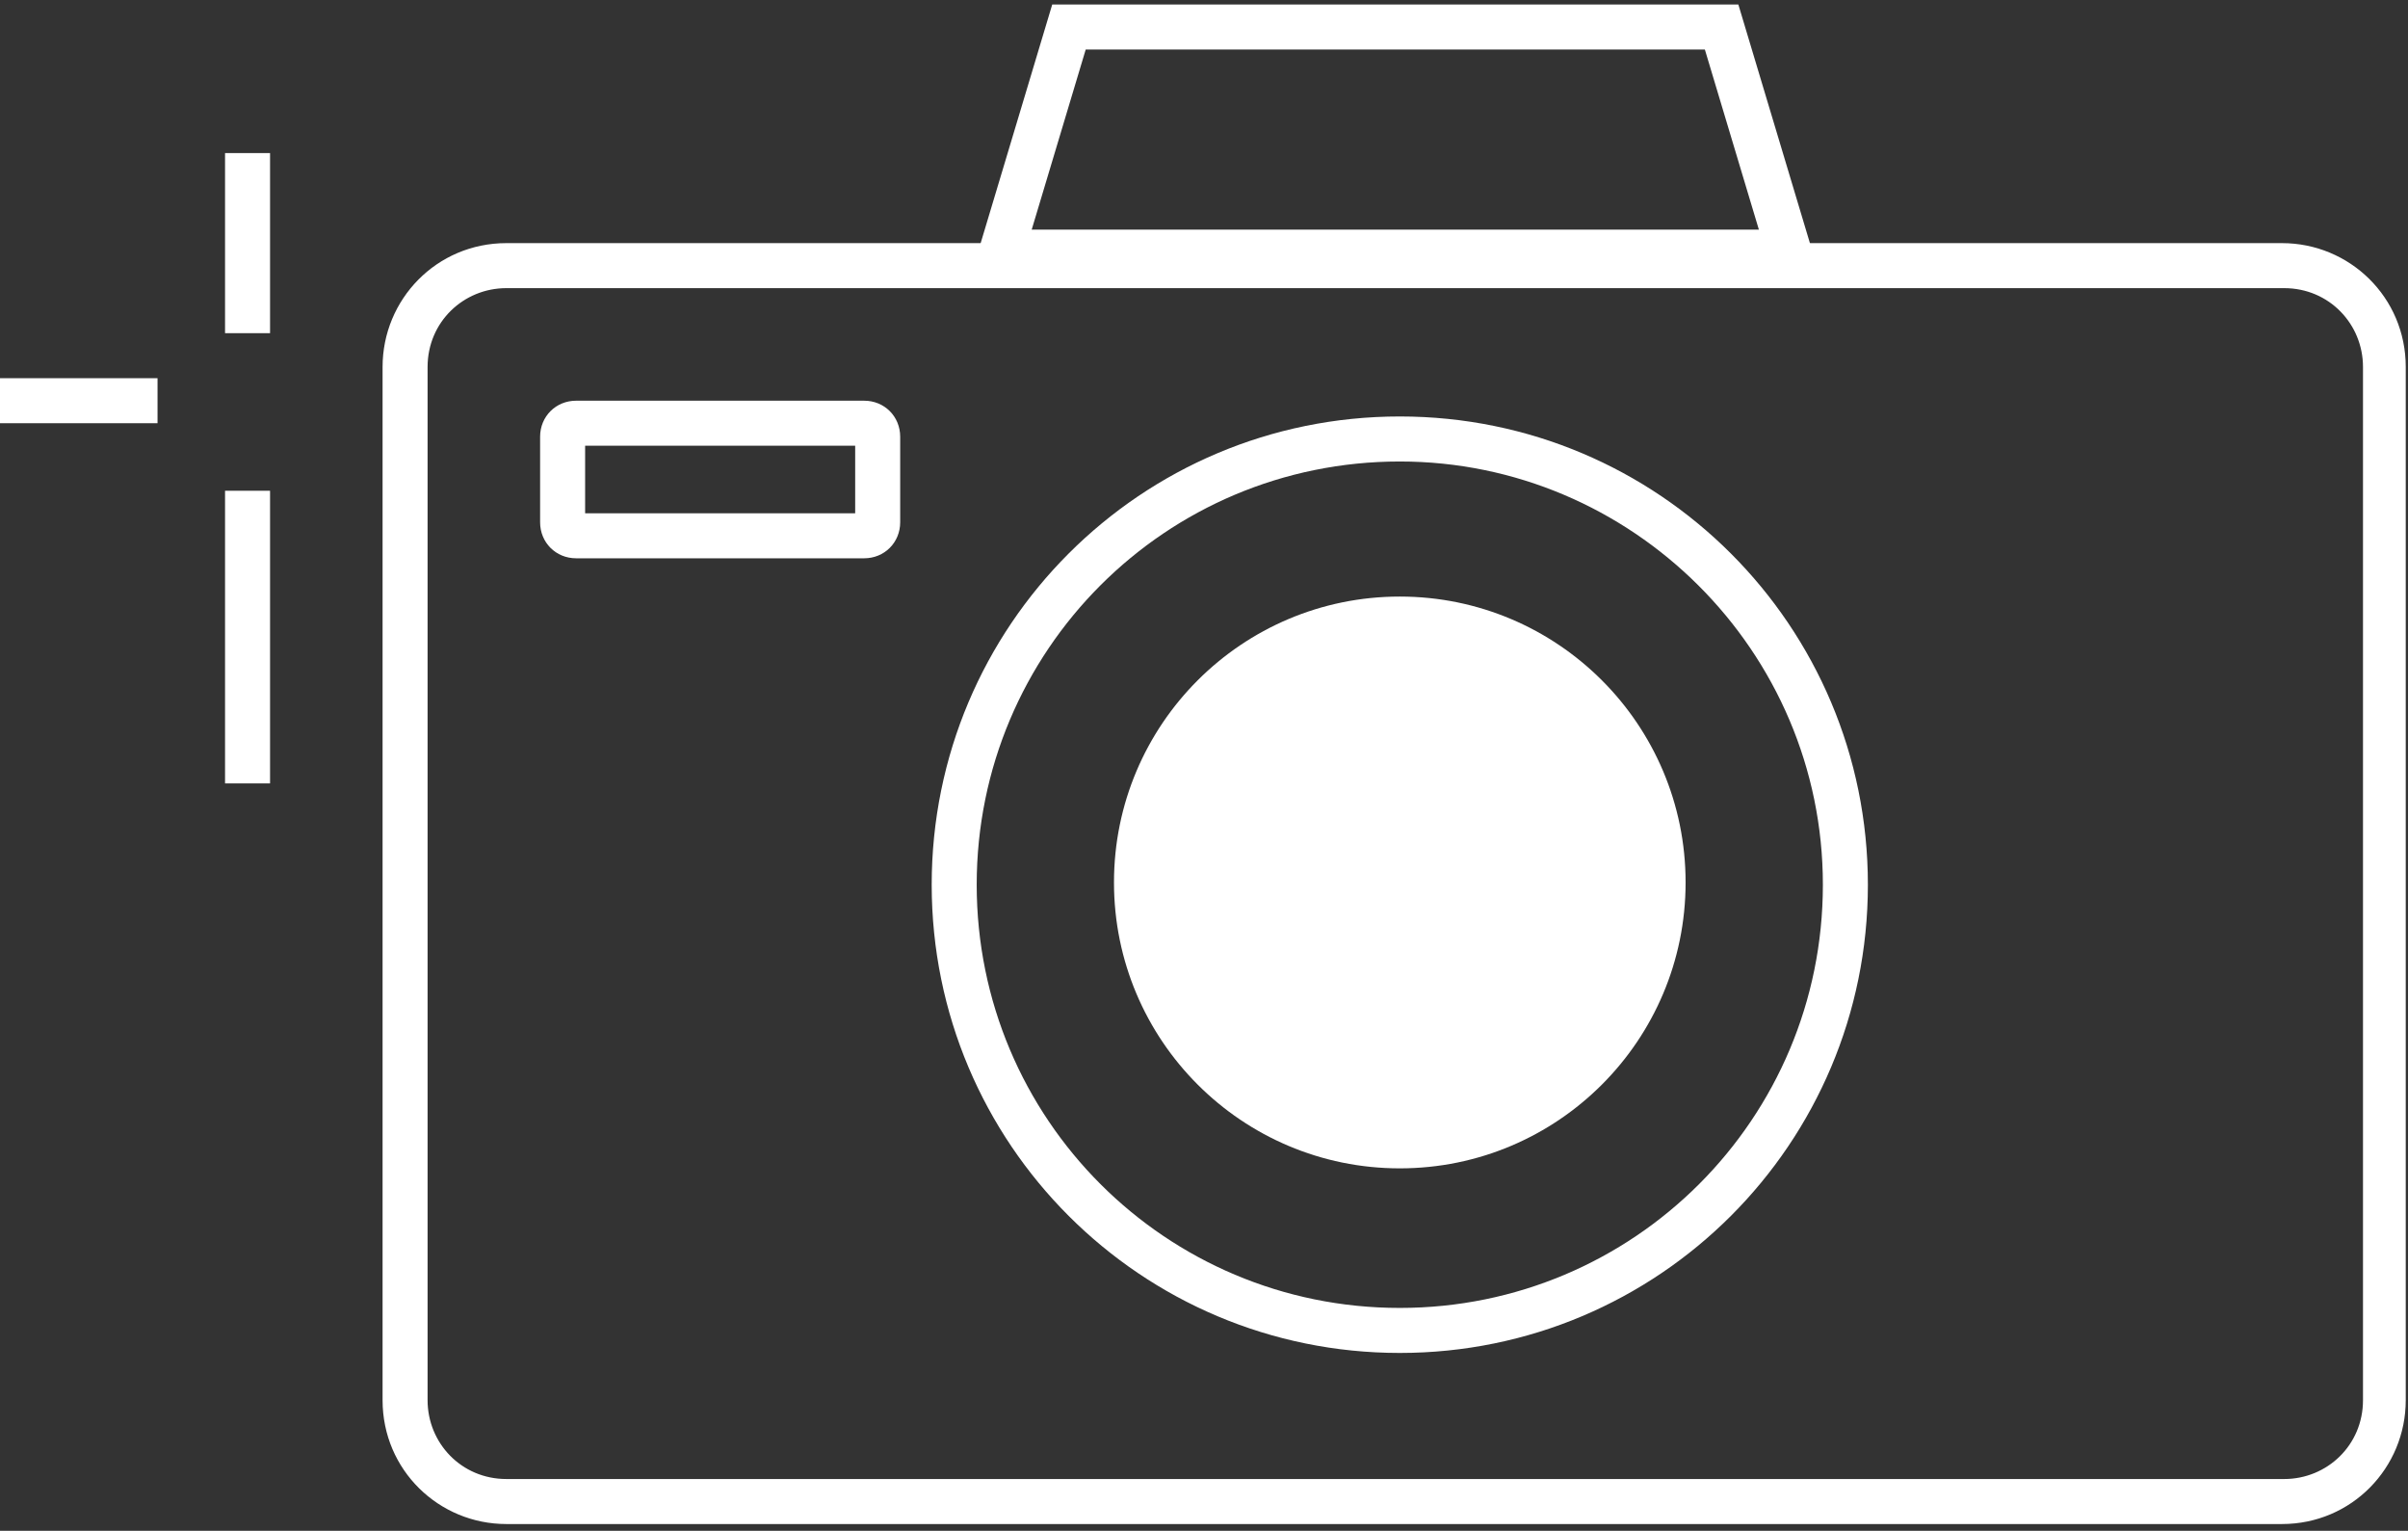 <?xml version="1.0" encoding="UTF-8"?>
<svg id="_圖層_1" data-name="圖層 1" xmlns="http://www.w3.org/2000/svg" version="1.1" viewBox="0 0 107 68">
  <rect x="0" y="0" width="107" height="68" fill="#333333" stroke="none"/>
  <defs>
    <style>
      .cls-1 {
        fill: #fff;
        stroke-width: 0px;
      }

      .cls-2 {
        fill: none;
        stroke: #fff;
        stroke-miterlimit: 10;
        stroke-width: 2px;
      }
    </style>
  </defs>
  <path class="cls-1" d="M101.5,12.8c2,0,3.5,1.6,3.5,3.5v45.9c0,2-1.6,3.5-3.5,3.5H22.5c-2,0-3.5-1.6-3.5-3.5V16.3c0-2,1.6-3.5,3.5-3.5h78.9M101.5,10.8H22.5c-3.1,0-5.5,2.5-5.5,5.5v45.9c0,3.1,2.5,5.5,5.5,5.5h78.9c3.1,0,5.5-2.5,5.5-5.5V16.3c0-3.1-2.5-5.5-5.5-5.5h0Z"/>
  <path class="cls-1" d="M62.2,20.5c10.3,0,18.8,8.4,18.8,18.8s-8.4,18.8-18.8,18.8-18.8-8.4-18.8-18.8,8.4-18.8,18.8-18.8M62.2,18.5c-11.5,0-20.8,9.3-20.8,20.8s9.3,20.8,20.8,20.8,20.8-9.3,20.8-20.8-9.3-20.8-20.8-20.8h0Z"/>
  <circle class="cls-1" cx="62.2" cy="39.2" r="12.7"/>
  <path class="cls-1" d="M38,19.8v3h-12v-3h12M38.4,17.8h-12.8c-.9,0-1.6.7-1.6,1.6v3.8c0,.9.7,1.6,1.6,1.6h12.8c.9,0,1.6-.7,1.6-1.6v-3.8c0-.9-.7-1.6-1.6-1.6h0Z"/>
  <polygon class="cls-2" points="76.5 1.2 47.5 1.2 44.5 11.2 79.5 11.2 76.5 1.2"/>
  <line class="cls-2" x1="11" y1="6.8" x2="11" y2="14.8"/>
  <line class="cls-2" x1="11" y1="21.8" x2="11" y2="34.8"/>
  <line class="cls-2" y1="17.8" x2="7" y2="17.8"/>
</svg>